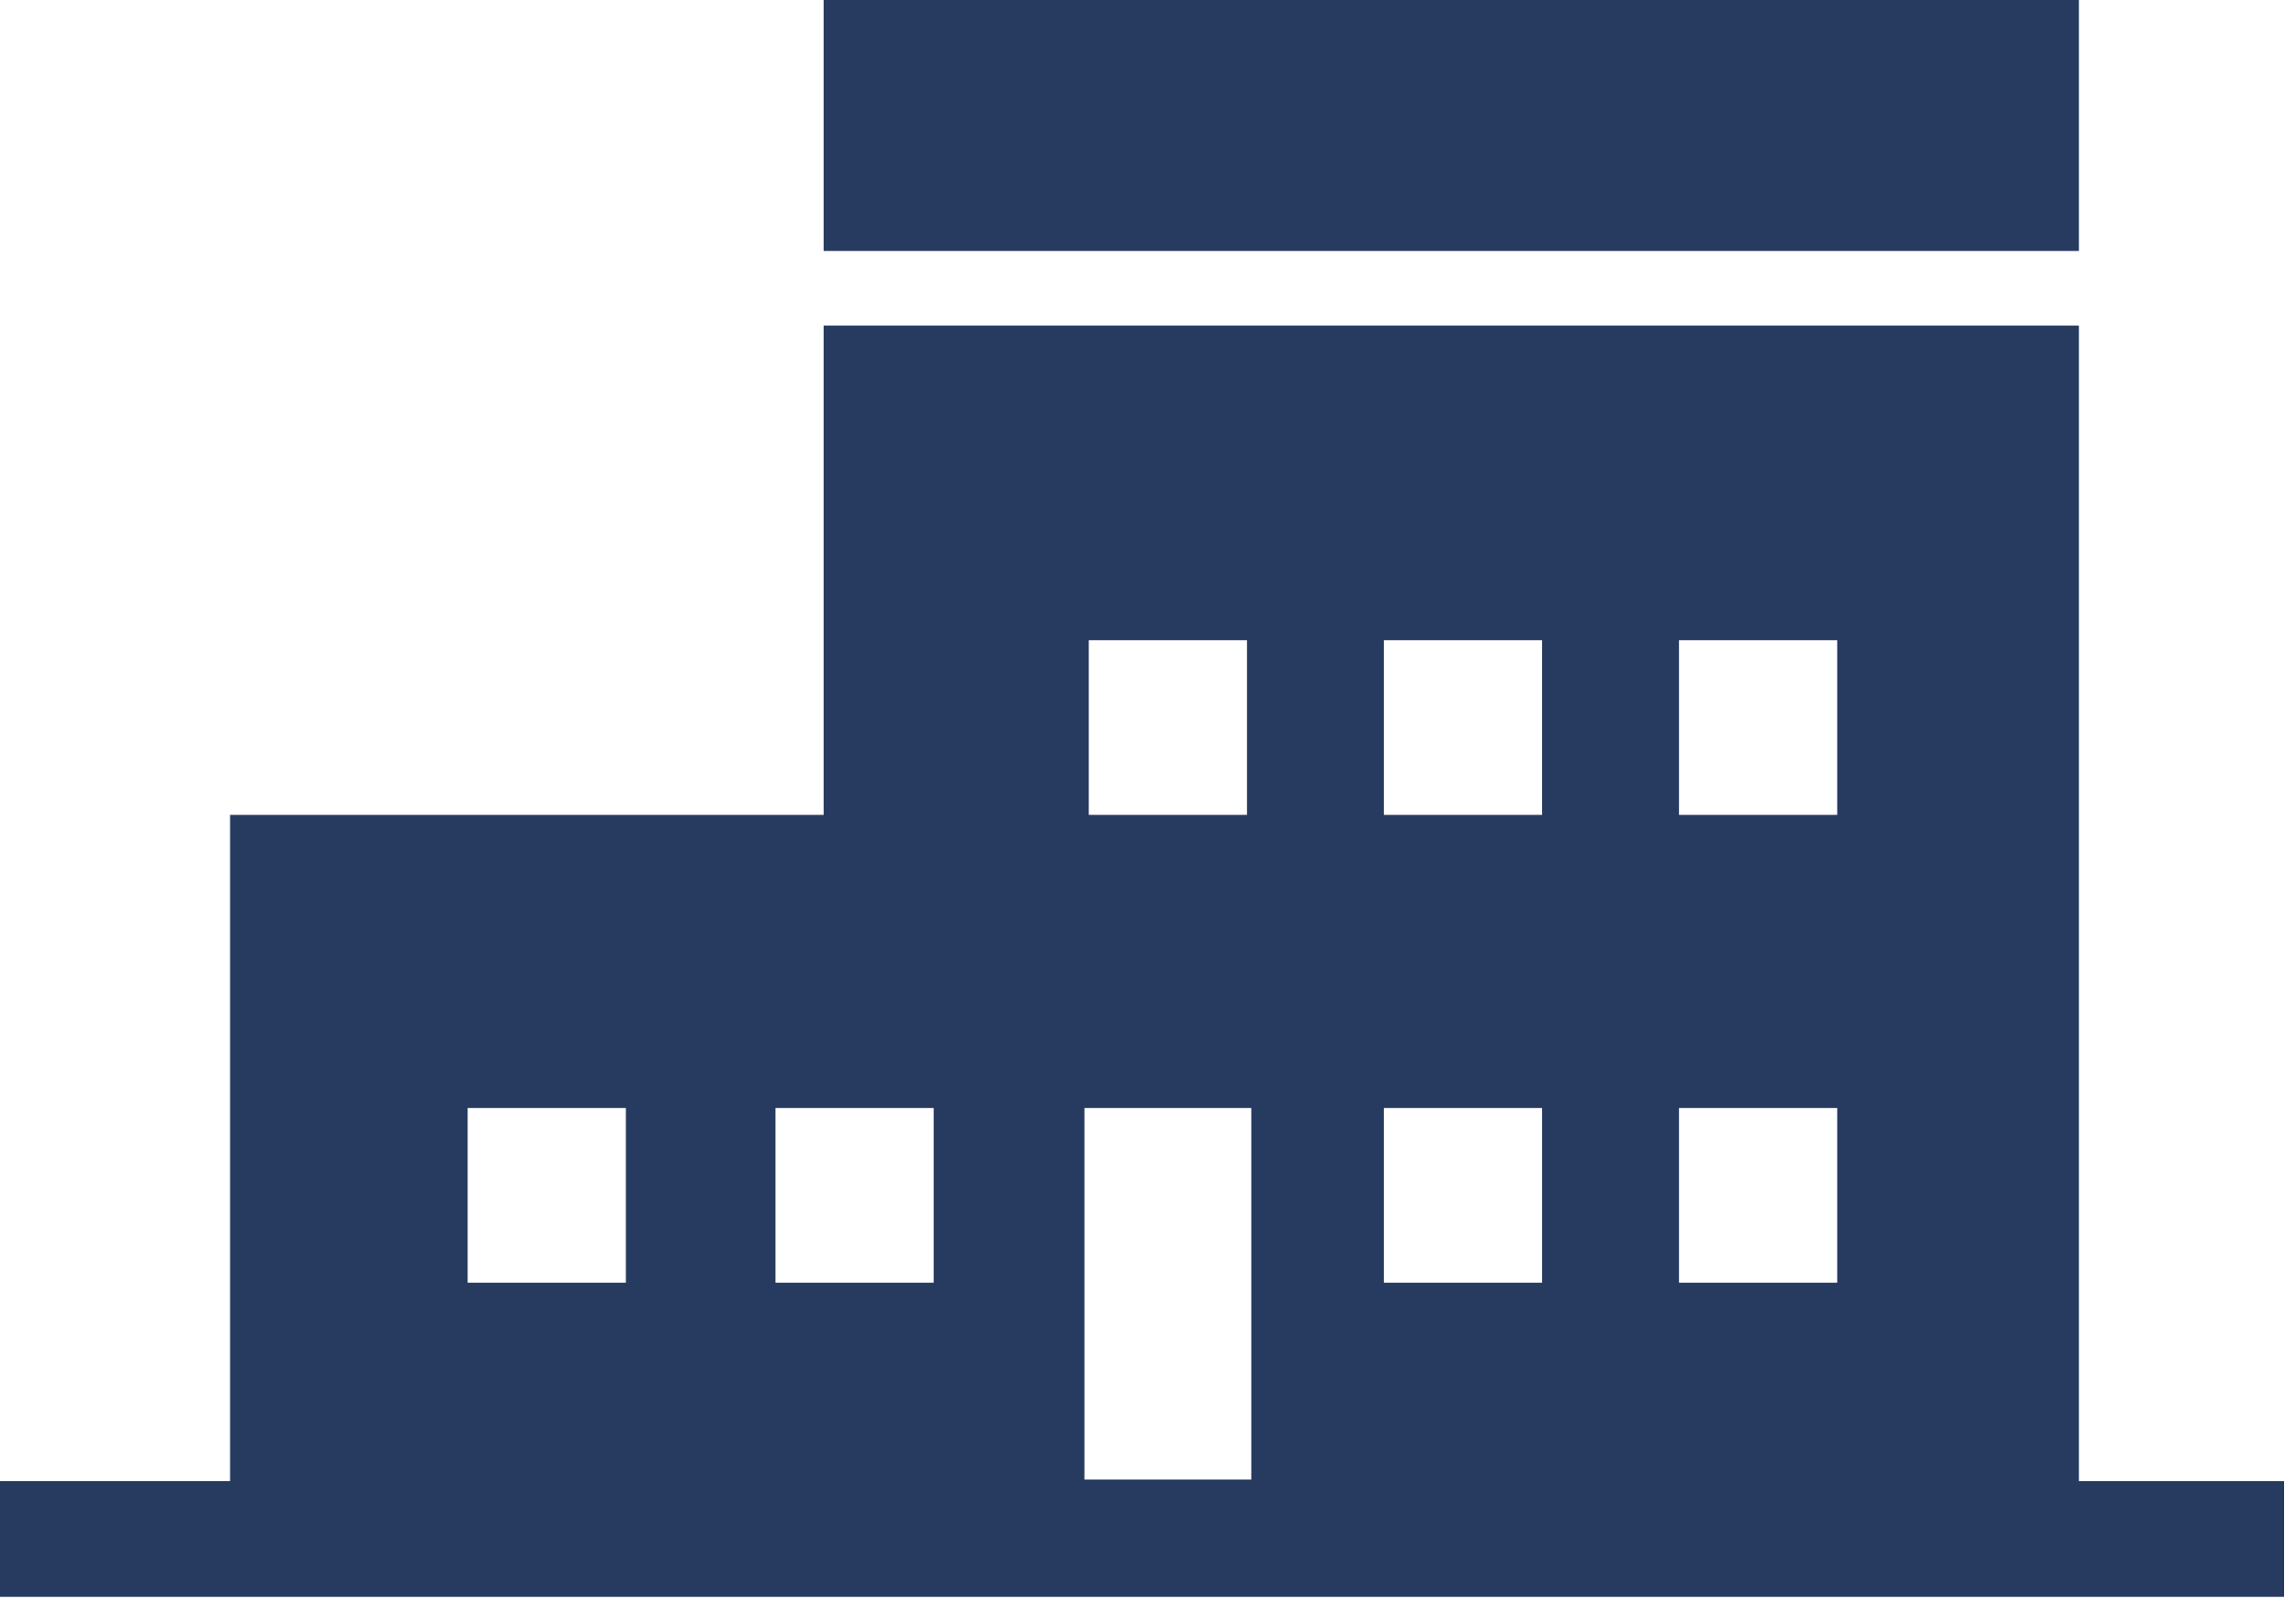 <?xml version="1.0" encoding="utf-8"?>
<svg xmlns="http://www.w3.org/2000/svg" width="83" height="58" viewBox="0 0 83 58">
  <path fill="#273B60" fill-rule="evenodd" d="M29.774 11.773v17.692H8.317v24.09H0v4.186h82.569v-4.186h-7.416V11.773H29.774zm9.428 28.292h6.032V53.5h-6.032V40.065zm-22.297 0h5.72v6.317h-5.72v-6.317zm11.129 0h5.719v6.317h-5.719v-6.317zm21.993 0h5.719v6.317h-5.719v-6.317zm10.668 0h5.72v6.317h-5.72v-6.317zM39.359 23.149h5.72v6.316h-5.72v-6.316zm10.668 0h5.719v6.316h-5.719v-6.316zm10.668 0h5.72v6.316h-5.72v-6.316zM29.774 0v9.074h45.379V0H29.774z" />
</svg>